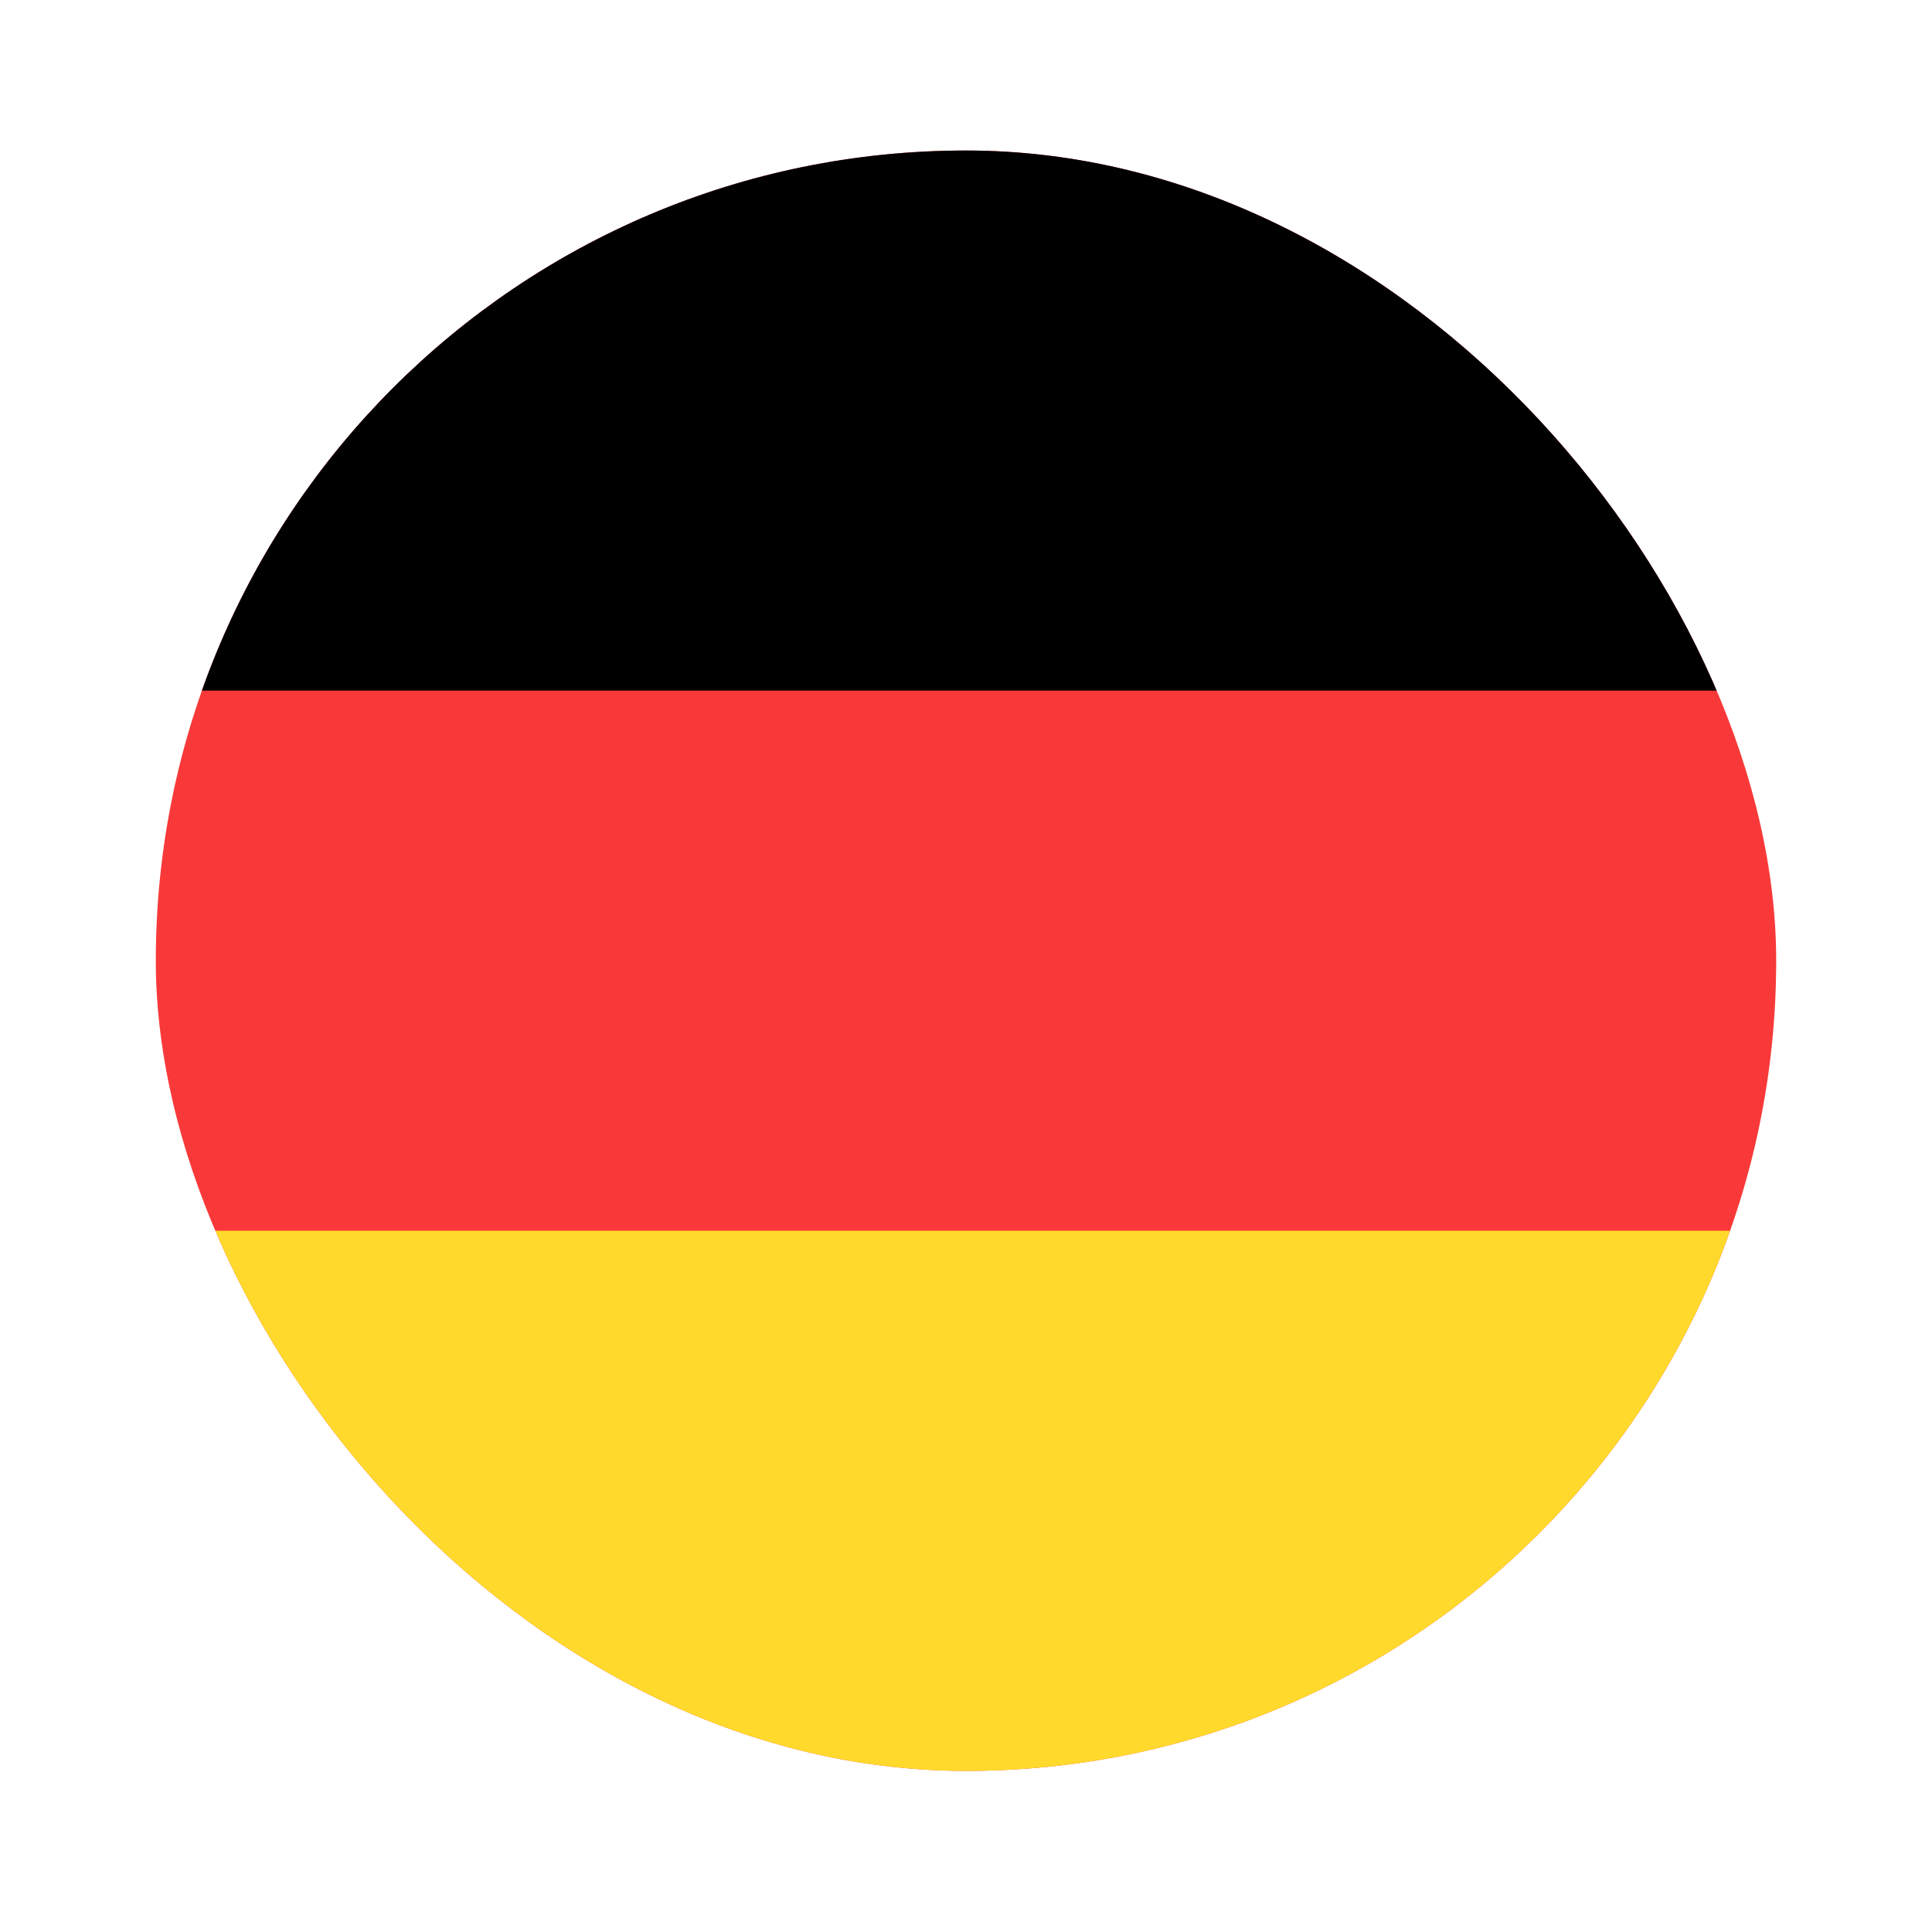 <svg width="62" height="62" viewBox="0 0 62 62" fill="none" xmlns="http://www.w3.org/2000/svg">
<g filter="url(#filter0_dd_48_73)">
<g clip-path="url(#clip0_48_73)">
<rect x="5" y="2" width="52" height="52" rx="26" fill="#F93939"/>
<path fill-rule="evenodd" clip-rule="evenodd" d="M-5.4 36.667H67.4V54H-5.4V36.667Z" fill="#FFDA2C"/>
<path fill-rule="evenodd" clip-rule="evenodd" d="M-5.4 2H67.4V19.333H-5.4V2Z" fill="black"/>
</g>
</g>
<defs>
<filter id="filter0_dd_48_73" x="0.755" y="0.585" width="60.49" height="60.49" filterUnits="userSpaceOnUse" color-interpolation-filters="sRGB">
<feFlood flood-opacity="0" result="BackgroundImageFix"/>
<feColorMatrix in="SourceAlpha" type="matrix" values="0 0 0 0 0 0 0 0 0 0 0 0 0 0 0 0 0 0 127 0" result="hardAlpha"/>
<feOffset dy="2.83"/>
<feGaussianBlur stdDeviation="2.122"/>
<feComposite in2="hardAlpha" operator="out"/>
<feColorMatrix type="matrix" values="0 0 0 0 0.259 0 0 0 0 0.278 0 0 0 0 0.298 0 0 0 0.08 0"/>
<feBlend mode="normal" in2="BackgroundImageFix" result="effect1_dropShadow_48_73"/>
<feColorMatrix in="SourceAlpha" type="matrix" values="0 0 0 0 0 0 0 0 0 0 0 0 0 0 0 0 0 0 127 0" result="hardAlpha"/>
<feOffset/>
<feGaussianBlur stdDeviation="0.177"/>
<feComposite in2="hardAlpha" operator="out"/>
<feColorMatrix type="matrix" values="0 0 0 0 0.259 0 0 0 0 0.278 0 0 0 0 0.298 0 0 0 0.32 0"/>
<feBlend mode="normal" in2="effect1_dropShadow_48_73" result="effect2_dropShadow_48_73"/>
<feBlend mode="normal" in="SourceGraphic" in2="effect2_dropShadow_48_73" result="shape"/>
</filter>
<clipPath id="clip0_48_73">
<rect x="5" y="2" width="52" height="52" rx="26" fill="white"/>
</clipPath>
</defs>
</svg>
